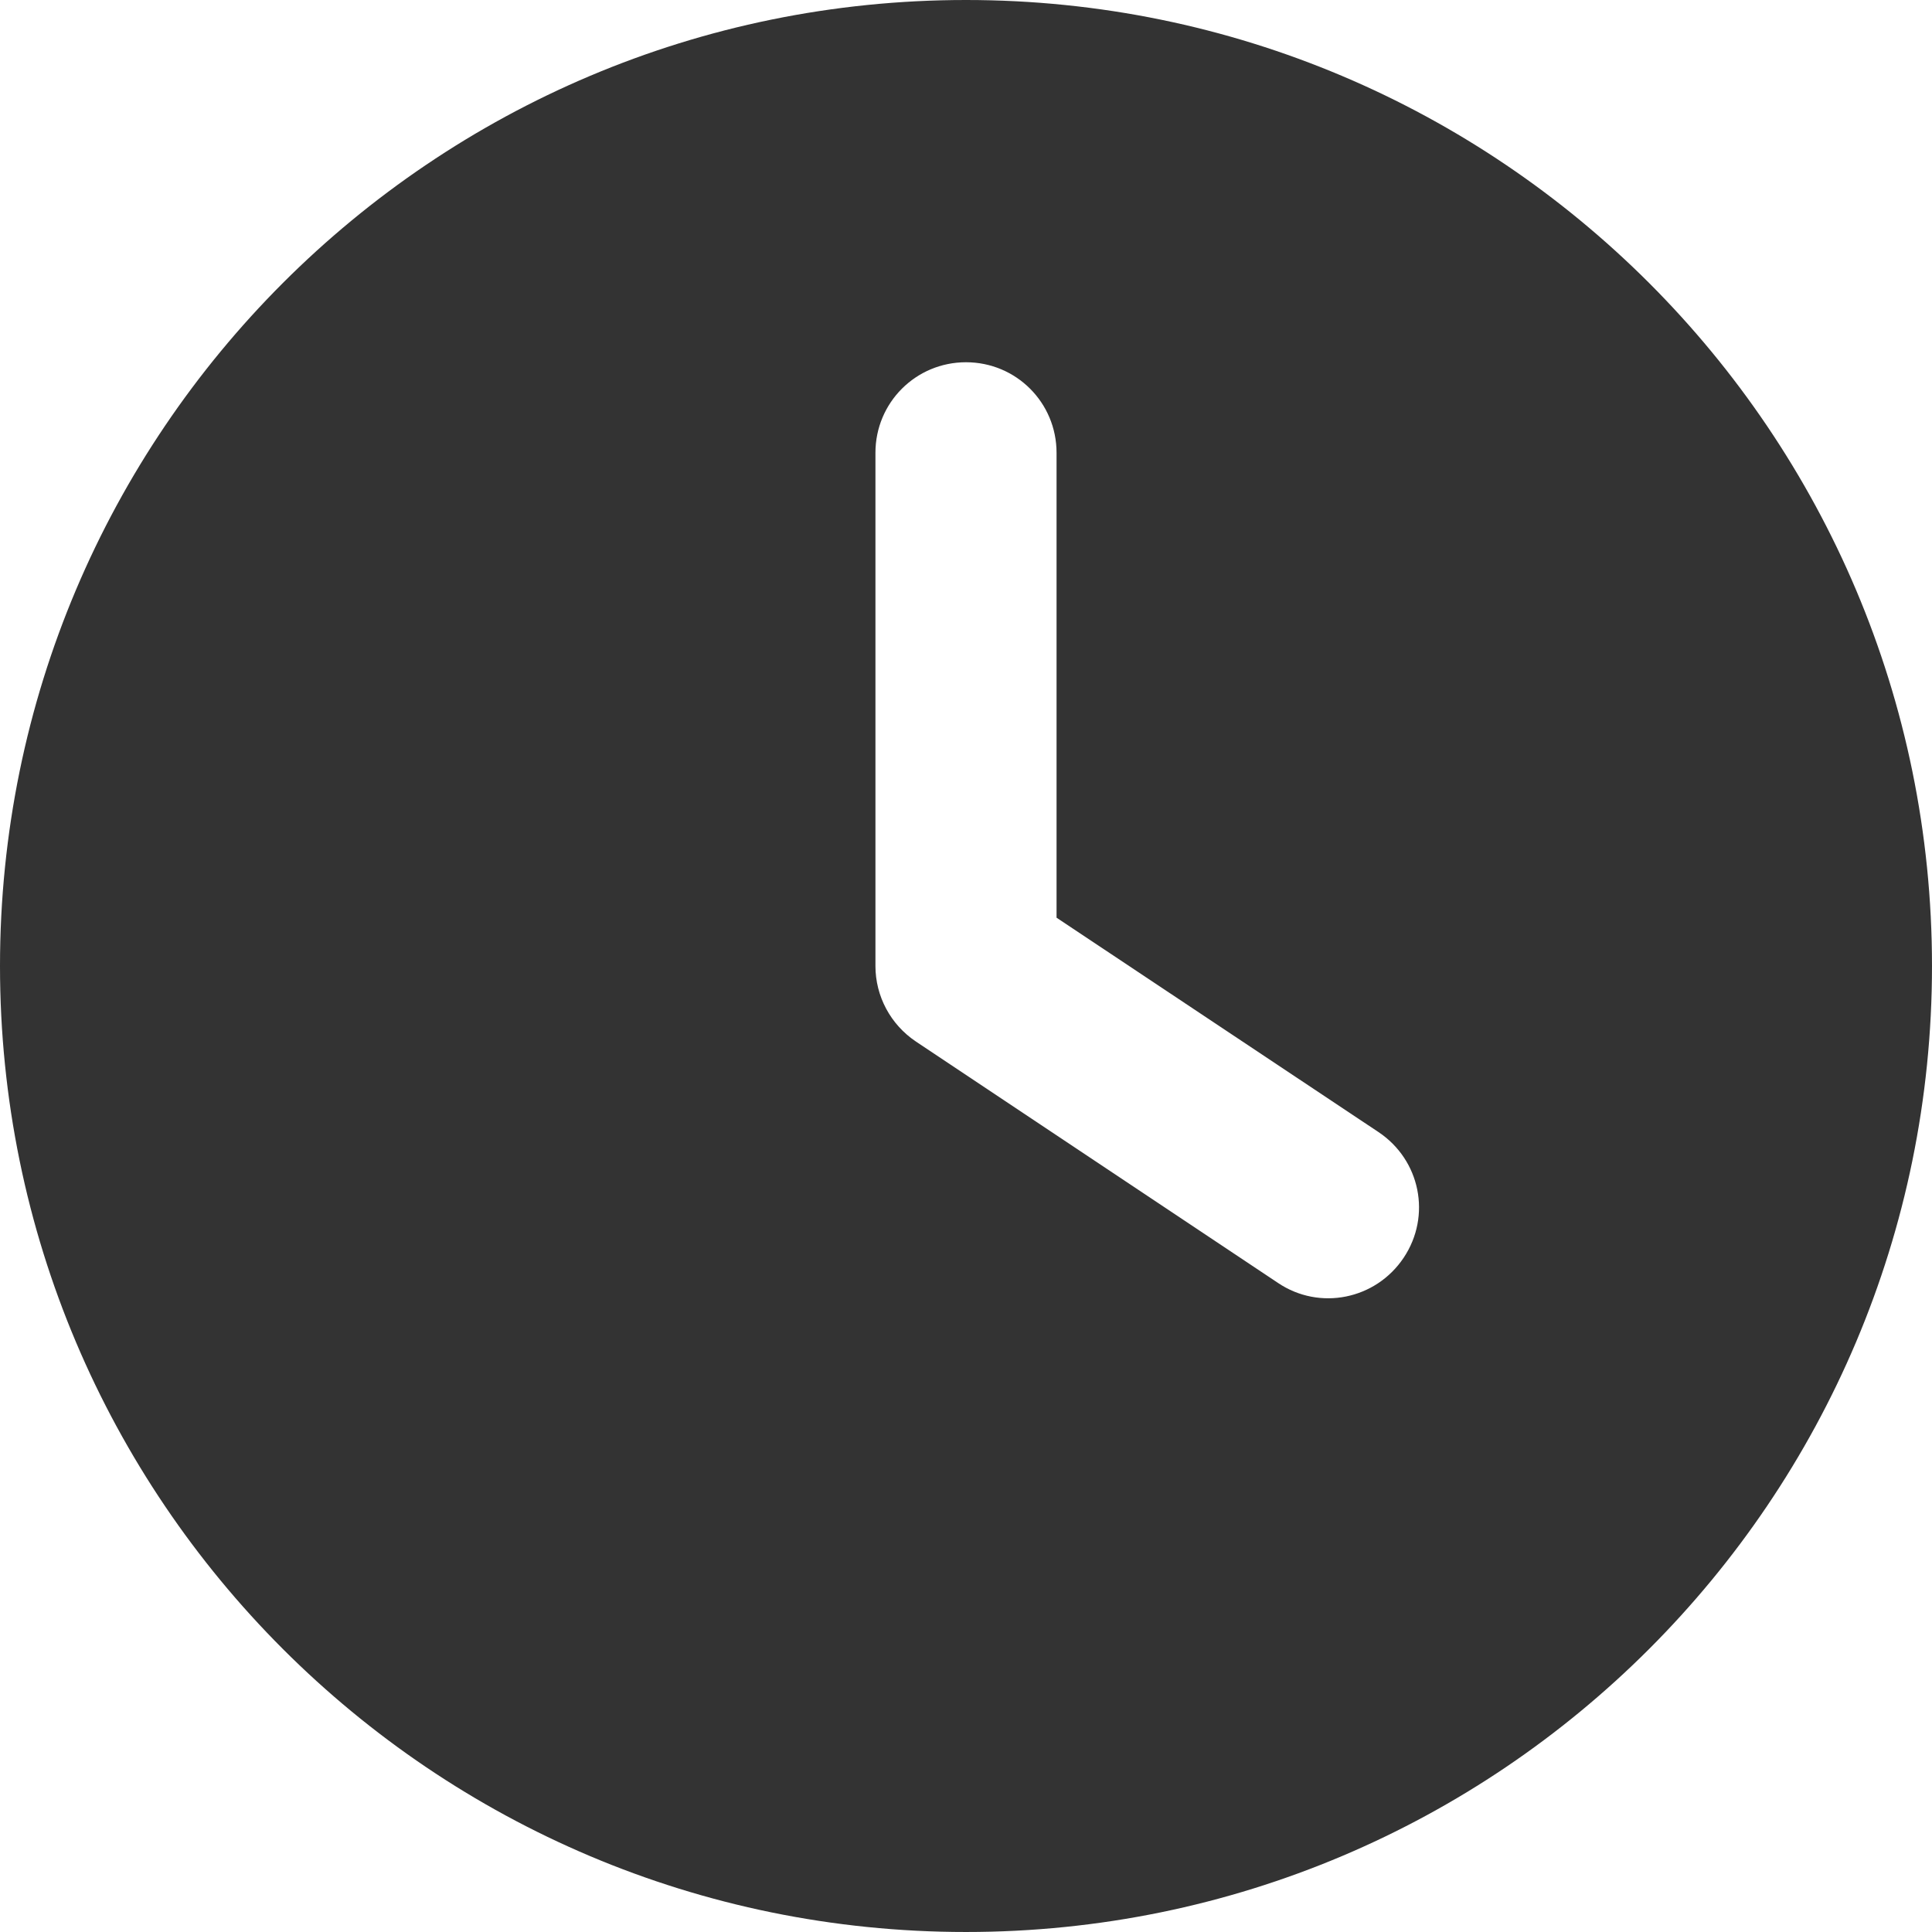 <?xml version="1.0" encoding="utf-8"?>
<!-- Generator: Adobe Illustrator 16.0.0, SVG Export Plug-In . SVG Version: 6.00 Build 0)  -->
<!DOCTYPE svg PUBLIC "-//W3C//DTD SVG 1.1//EN" "http://www.w3.org/Graphics/SVG/1.1/DTD/svg11.dtd">
<svg version="1.1" id="Layer_1" xmlns="http://www.w3.org/2000/svg" xmlns:xlink="http://www.w3.org/1999/xlink" x="0px" y="0px"
	 width="306.141px" height="306.141px" viewBox="119.055 0 306.141 306.141" enable-background="new 119.055 0 306.141 306.141"
	 xml:space="preserve">
<path fill="#333333" d="M272.125,0c84.538,0,153.07,68.532,153.07,153.07s-68.532,153.07-153.07,153.07
	s-153.07-68.532-153.07-153.07S187.587,0,272.125,0z M257.775,71.752v81.318c0,4.783,2.392,9.268,6.397,11.959l57.402,38.268
	c6.576,4.424,15.486,2.631,19.91-4.007c4.426-6.637,2.631-15.486-4.006-19.911l-51.004-33.962V71.752
	c0-7.952-6.396-14.351-14.35-14.351C264.172,57.401,257.775,63.8,257.775,71.752z"/>
</svg>
